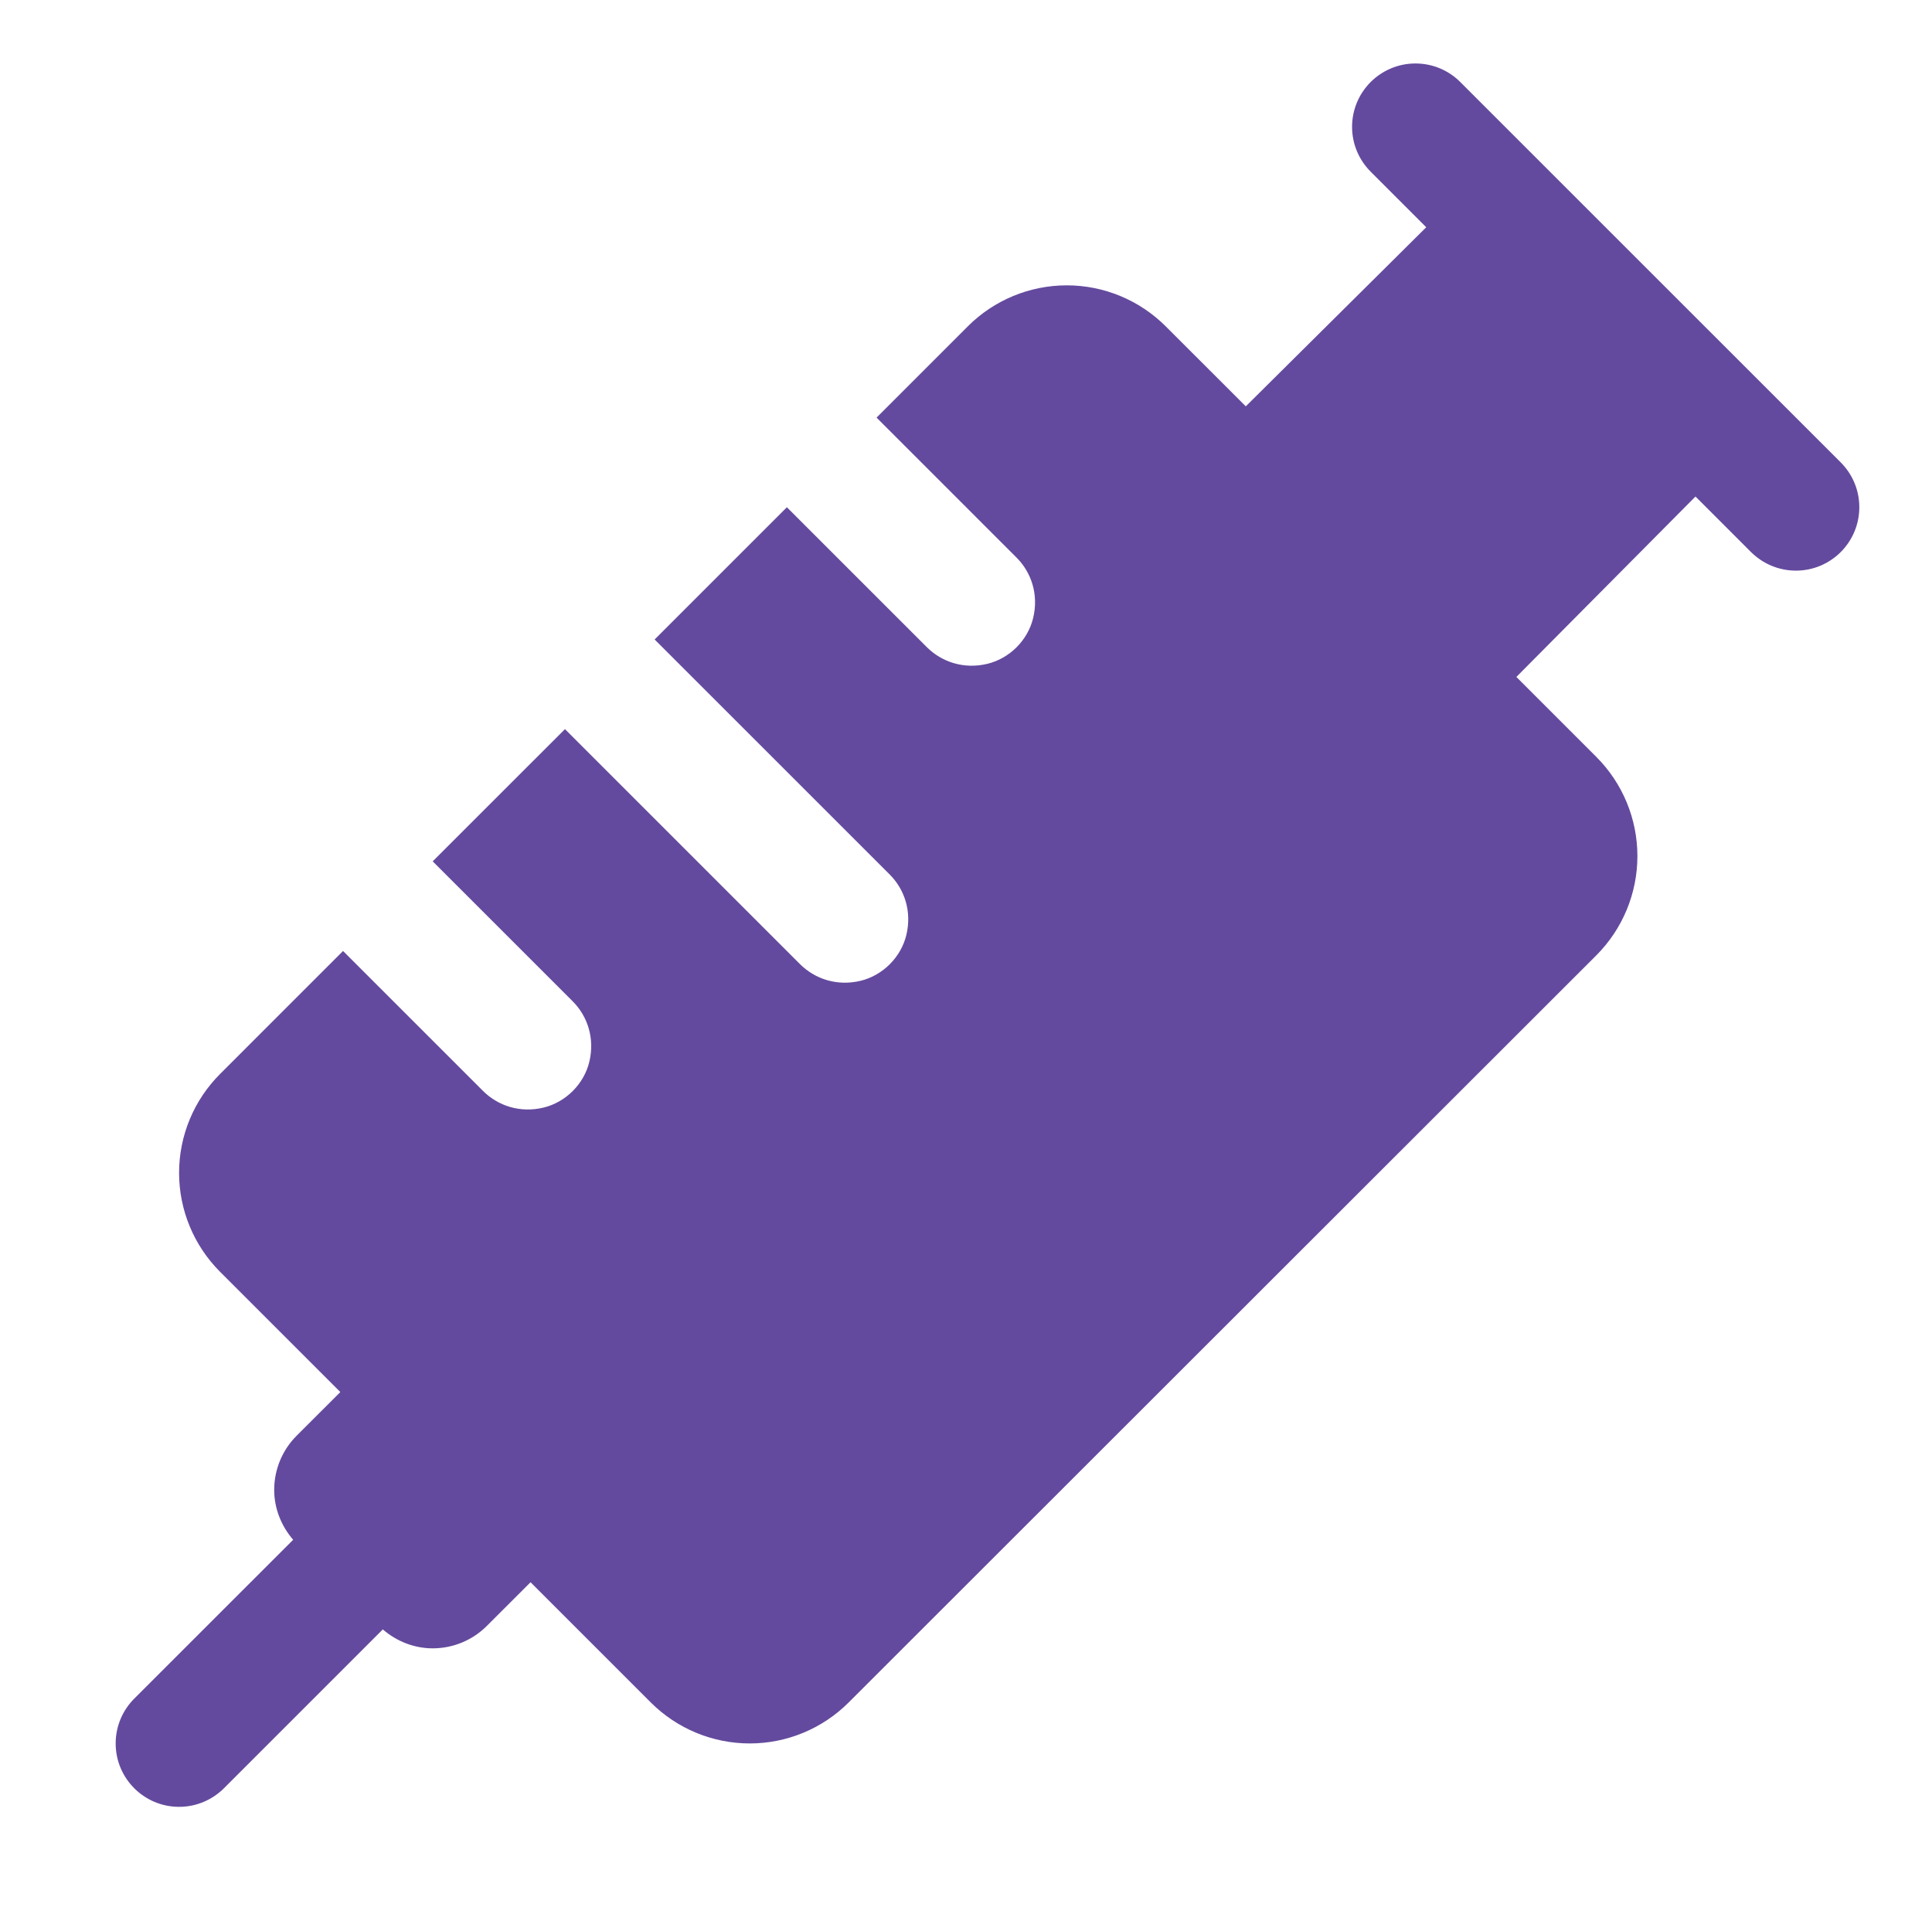 <svg width="77" height="76" viewBox="0 0 77 76" fill="none" xmlns="http://www.w3.org/2000/svg">
<g id="Syringe 1">
<path id="Vector" d="M73.361 18.43L58.203 3.273C57.746 2.814 57.113 2.53 56.414 2.53C55.019 2.53 53.887 3.662 53.887 5.057C53.887 5.756 54.172 6.389 54.63 6.845L56.843 9.058L49.651 16.197L46.46 13.008C45.413 11.962 43.995 11.374 42.516 11.374C41.036 11.374 39.618 11.962 38.572 13.008L34.935 16.646L40.512 22.223C41.104 22.814 41.403 23.696 41.176 24.636C40.964 25.519 40.24 26.244 39.357 26.459C38.416 26.688 37.531 26.387 36.939 25.796L31.361 20.219L26.09 25.49L35.458 34.857C36.05 35.449 36.349 36.331 36.122 37.271C35.91 38.154 35.186 38.879 34.303 39.094C33.362 39.323 32.477 39.022 31.884 38.431L22.517 29.063L17.245 34.334L22.823 39.911C23.415 40.503 23.713 41.385 23.487 42.325C23.275 43.208 22.551 43.933 21.668 44.148C20.726 44.377 19.842 44.076 19.249 43.484L13.672 37.907L8.771 42.809C7.725 43.855 7.137 45.272 7.137 46.752C7.137 48.231 7.725 49.649 8.771 50.695L13.564 55.488L11.821 57.23C11.249 57.802 10.928 58.577 10.928 59.387C10.928 60.122 11.205 60.823 11.684 61.376L5.353 67.706C4.895 68.163 4.61 68.796 4.61 69.495C4.61 70.889 5.742 72.022 7.137 72.022C7.836 72.022 8.468 71.737 8.927 71.28L15.257 64.949C15.809 65.427 16.51 65.704 17.245 65.704C18.055 65.704 18.83 65.383 19.402 64.811L21.145 63.069L25.937 67.861C26.983 68.907 28.402 69.495 29.881 69.495C31.36 69.495 32.778 68.907 33.824 67.861L63.62 38.082C64.669 37.032 65.259 35.609 65.259 34.125C65.259 32.64 64.669 31.217 63.62 30.169L60.435 26.983L67.574 19.792L69.786 22.005C70.246 22.461 70.878 22.746 71.576 22.746C72.971 22.746 74.103 21.614 74.103 20.219C74.103 19.52 73.819 18.887 73.361 18.43Z" fill="#644A9E"/>
</g>
</svg>
